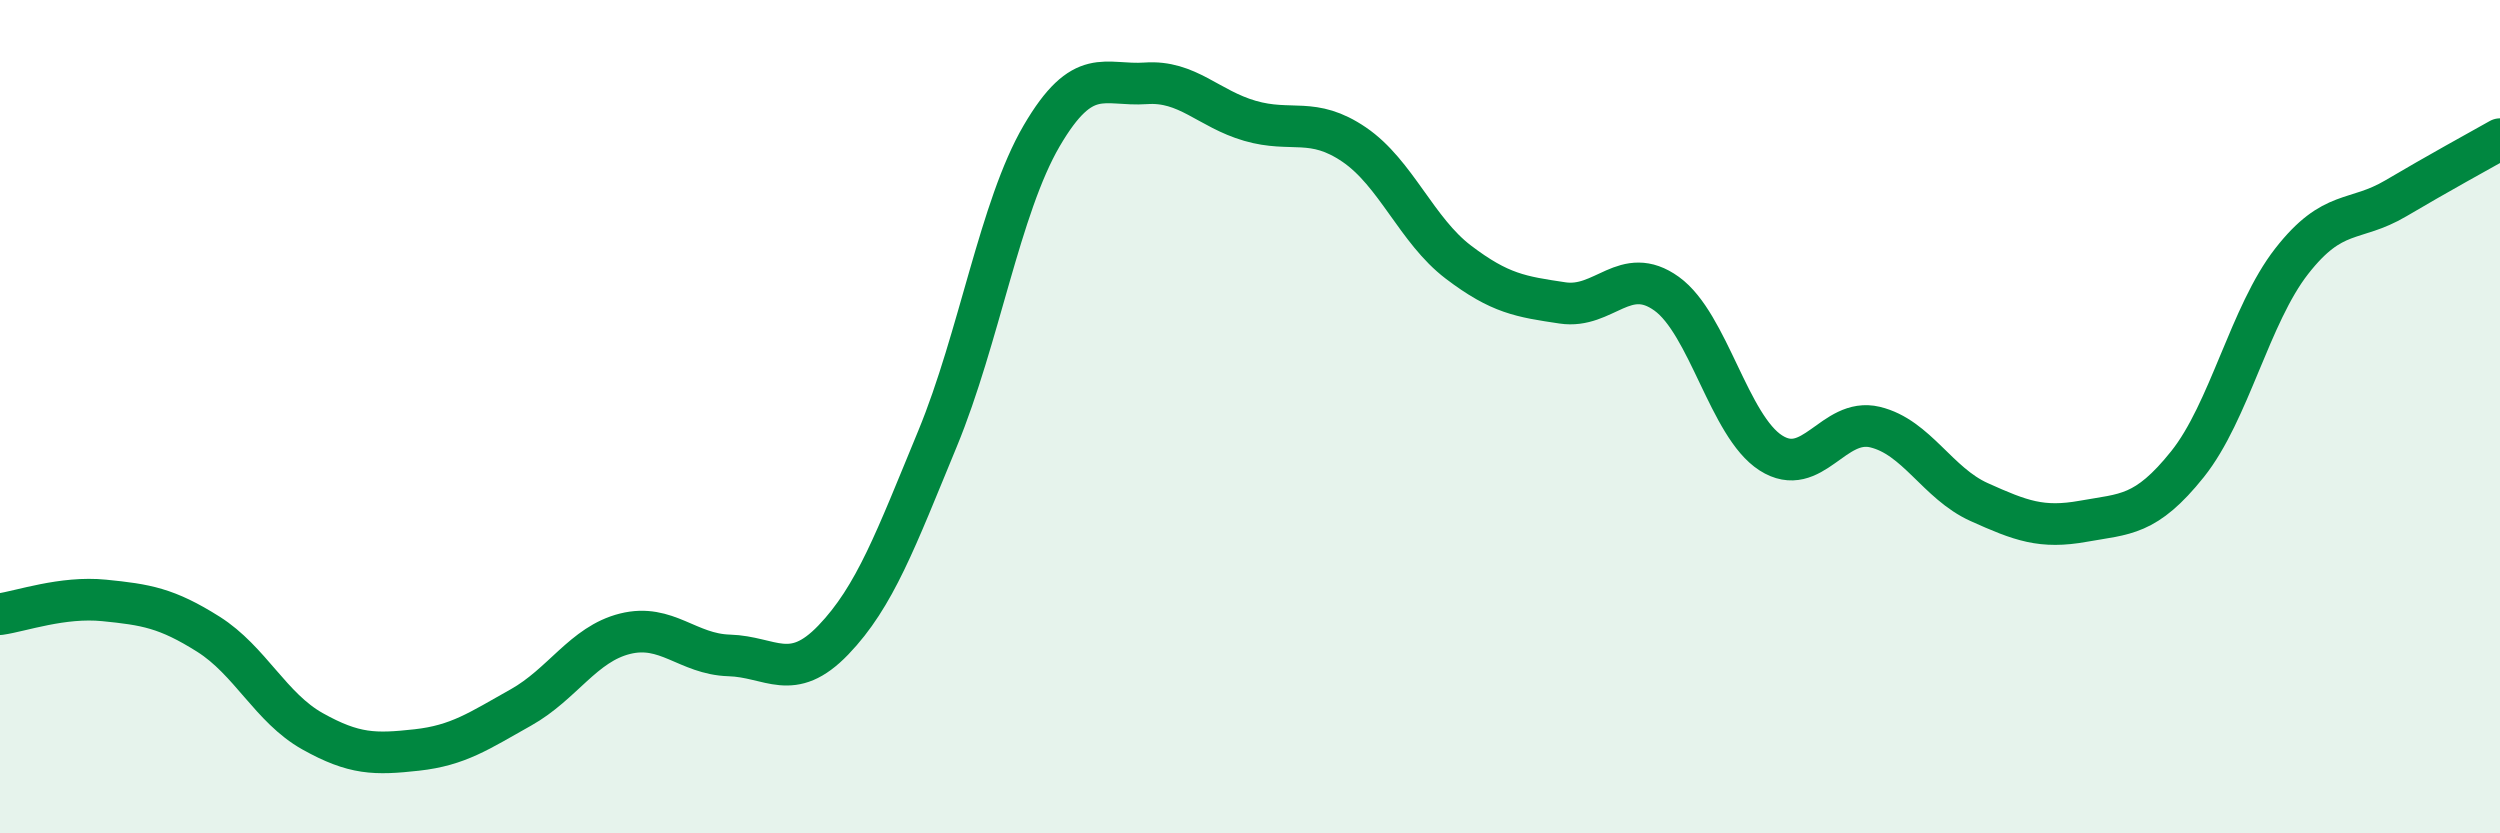 
    <svg width="60" height="20" viewBox="0 0 60 20" xmlns="http://www.w3.org/2000/svg">
      <path
        d="M 0,14.74 C 0.5,14.67 1.5,14.31 2.5,14.41 C 3.5,14.51 4,14.59 5,15.22 C 6,15.85 6.5,16.99 7.5,17.55 C 8.5,18.11 9,18.11 10,18 C 11,17.89 11.5,17.54 12.5,16.98 C 13.5,16.42 14,15.46 15,15.21 C 16,14.96 16.5,15.7 17.5,15.73 C 18.5,15.76 19,16.4 20,15.36 C 21,14.32 21.5,12.95 22.5,10.53 C 23.5,8.11 24,4.97 25,3.26 C 26,1.55 26.5,2.07 27.5,2 C 28.5,1.93 29,2.61 30,2.9 C 31,3.19 31.5,2.79 32.5,3.47 C 33.5,4.15 34,5.53 35,6.29 C 36,7.05 36.5,7.12 37.5,7.27 C 38.5,7.42 39,6.33 40,7.05 C 41,7.77 41.5,10.23 42.5,10.87 C 43.5,11.51 44,10.01 45,10.25 C 46,10.49 46.5,11.6 47.5,12.05 C 48.5,12.5 49,12.69 50,12.51 C 51,12.33 51.5,12.39 52.5,11.14 C 53.5,9.89 54,7.55 55,6.27 C 56,4.99 56.5,5.35 57.5,4.76 C 58.5,4.17 59.5,3.62 60,3.34L60 20L0 20Z"
        fill="#008740"
        opacity="0.1"
        stroke-linecap="round"
        stroke-linejoin="round"
      />
      <path
        d="M 0,14.74 C 0.5,14.67 1.5,14.31 2.5,14.41 C 3.5,14.51 4,14.59 5,15.22 C 6,15.85 6.5,16.99 7.5,17.55 C 8.5,18.11 9,18.11 10,18 C 11,17.89 11.5,17.54 12.5,16.98 C 13.5,16.42 14,15.46 15,15.21 C 16,14.96 16.5,15.7 17.5,15.73 C 18.5,15.76 19,16.4 20,15.36 C 21,14.32 21.5,12.95 22.5,10.53 C 23.5,8.11 24,4.97 25,3.26 C 26,1.55 26.5,2.07 27.5,2 C 28.5,1.93 29,2.61 30,2.9 C 31,3.19 31.5,2.79 32.5,3.47 C 33.5,4.15 34,5.53 35,6.29 C 36,7.05 36.5,7.12 37.5,7.27 C 38.5,7.42 39,6.33 40,7.05 C 41,7.77 41.5,10.23 42.5,10.87 C 43.5,11.51 44,10.01 45,10.25 C 46,10.49 46.5,11.6 47.5,12.05 C 48.5,12.5 49,12.69 50,12.51 C 51,12.33 51.5,12.39 52.5,11.14 C 53.5,9.89 54,7.55 55,6.27 C 56,4.99 56.5,5.35 57.5,4.76 C 58.5,4.17 59.5,3.62 60,3.34"
        stroke="#008740"
        stroke-width="1"
        fill="none"
        stroke-linecap="round"
        stroke-linejoin="round"
      />
    </svg>
  